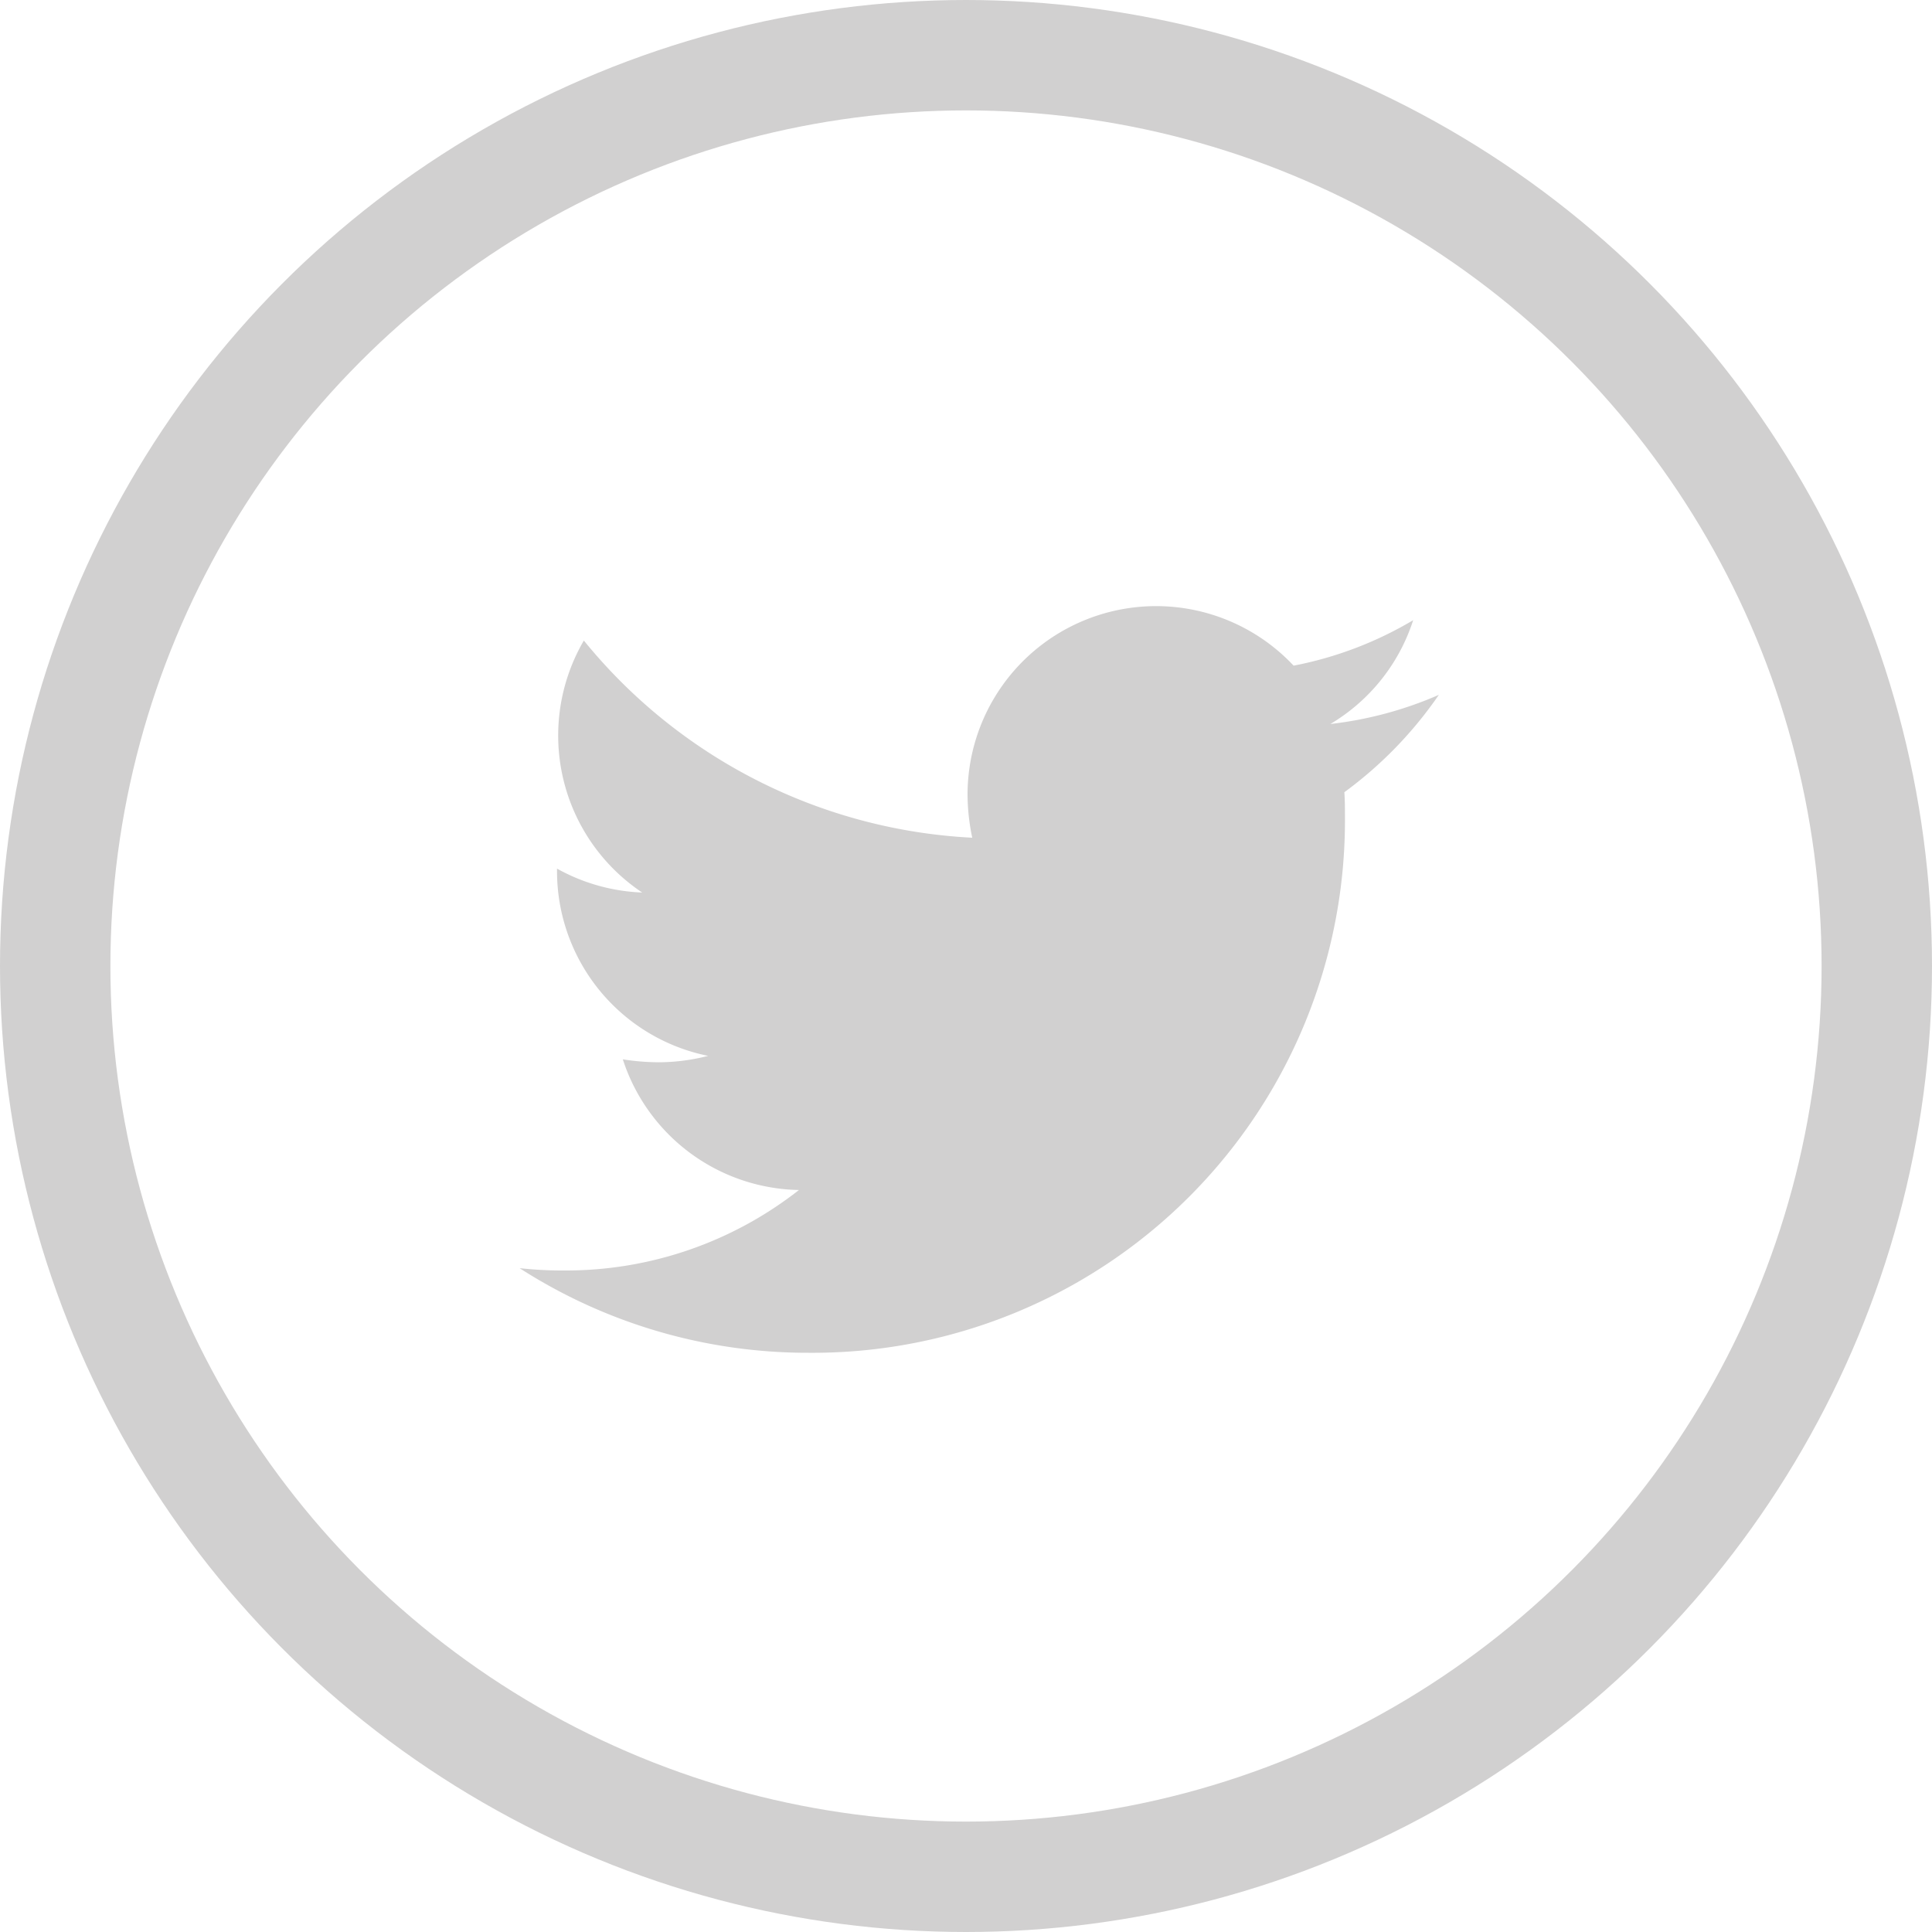 <svg xmlns="http://www.w3.org/2000/svg" width="35" height="35" viewBox="0 0 35 35">
  <g id="Group_26" data-name="Group 26" transform="translate(-193 -3459)">
    <g id="Ellipse_9" data-name="Ellipse 9" transform="translate(193 3459)" fill="none" stroke="#d1d0d0" stroke-width="2">
      <circle cx="17.5" cy="17.5" r="17.5" stroke="none"/>
      <circle cx="17.5" cy="17.5" r="16.5" fill="none"/>
    </g>
    <g id="twitter" transform="translate(202.413 3469.981)">
      <path id="Path_48" data-name="Path 48" d="M14.941,51.453c.011.148.011.3.011.444a9.644,9.644,0,0,1-9.711,9.711A9.645,9.645,0,0,1,0,60.075a7.061,7.061,0,0,0,.824.042,6.835,6.835,0,0,0,4.237-1.458A3.419,3.419,0,0,1,1.87,56.292a4.3,4.3,0,0,0,.645.053,3.61,3.61,0,0,0,.9-.116,3.414,3.414,0,0,1-2.737-3.35v-.042a3.437,3.437,0,0,0,1.543.433,3.418,3.418,0,0,1-1.057-4.565A9.7,9.7,0,0,0,8.2,52.277a3.853,3.853,0,0,1-.085-.782,3.416,3.416,0,0,1,5.907-2.335,6.72,6.72,0,0,0,2.166-.824,3.4,3.4,0,0,1-1.5,1.881,6.842,6.842,0,0,0,1.965-.528A7.337,7.337,0,0,1,14.941,51.453Z" transform="translate(0 -48.082)" fill="#d1d0d0"/>
    </g>
  </g>
</svg>
